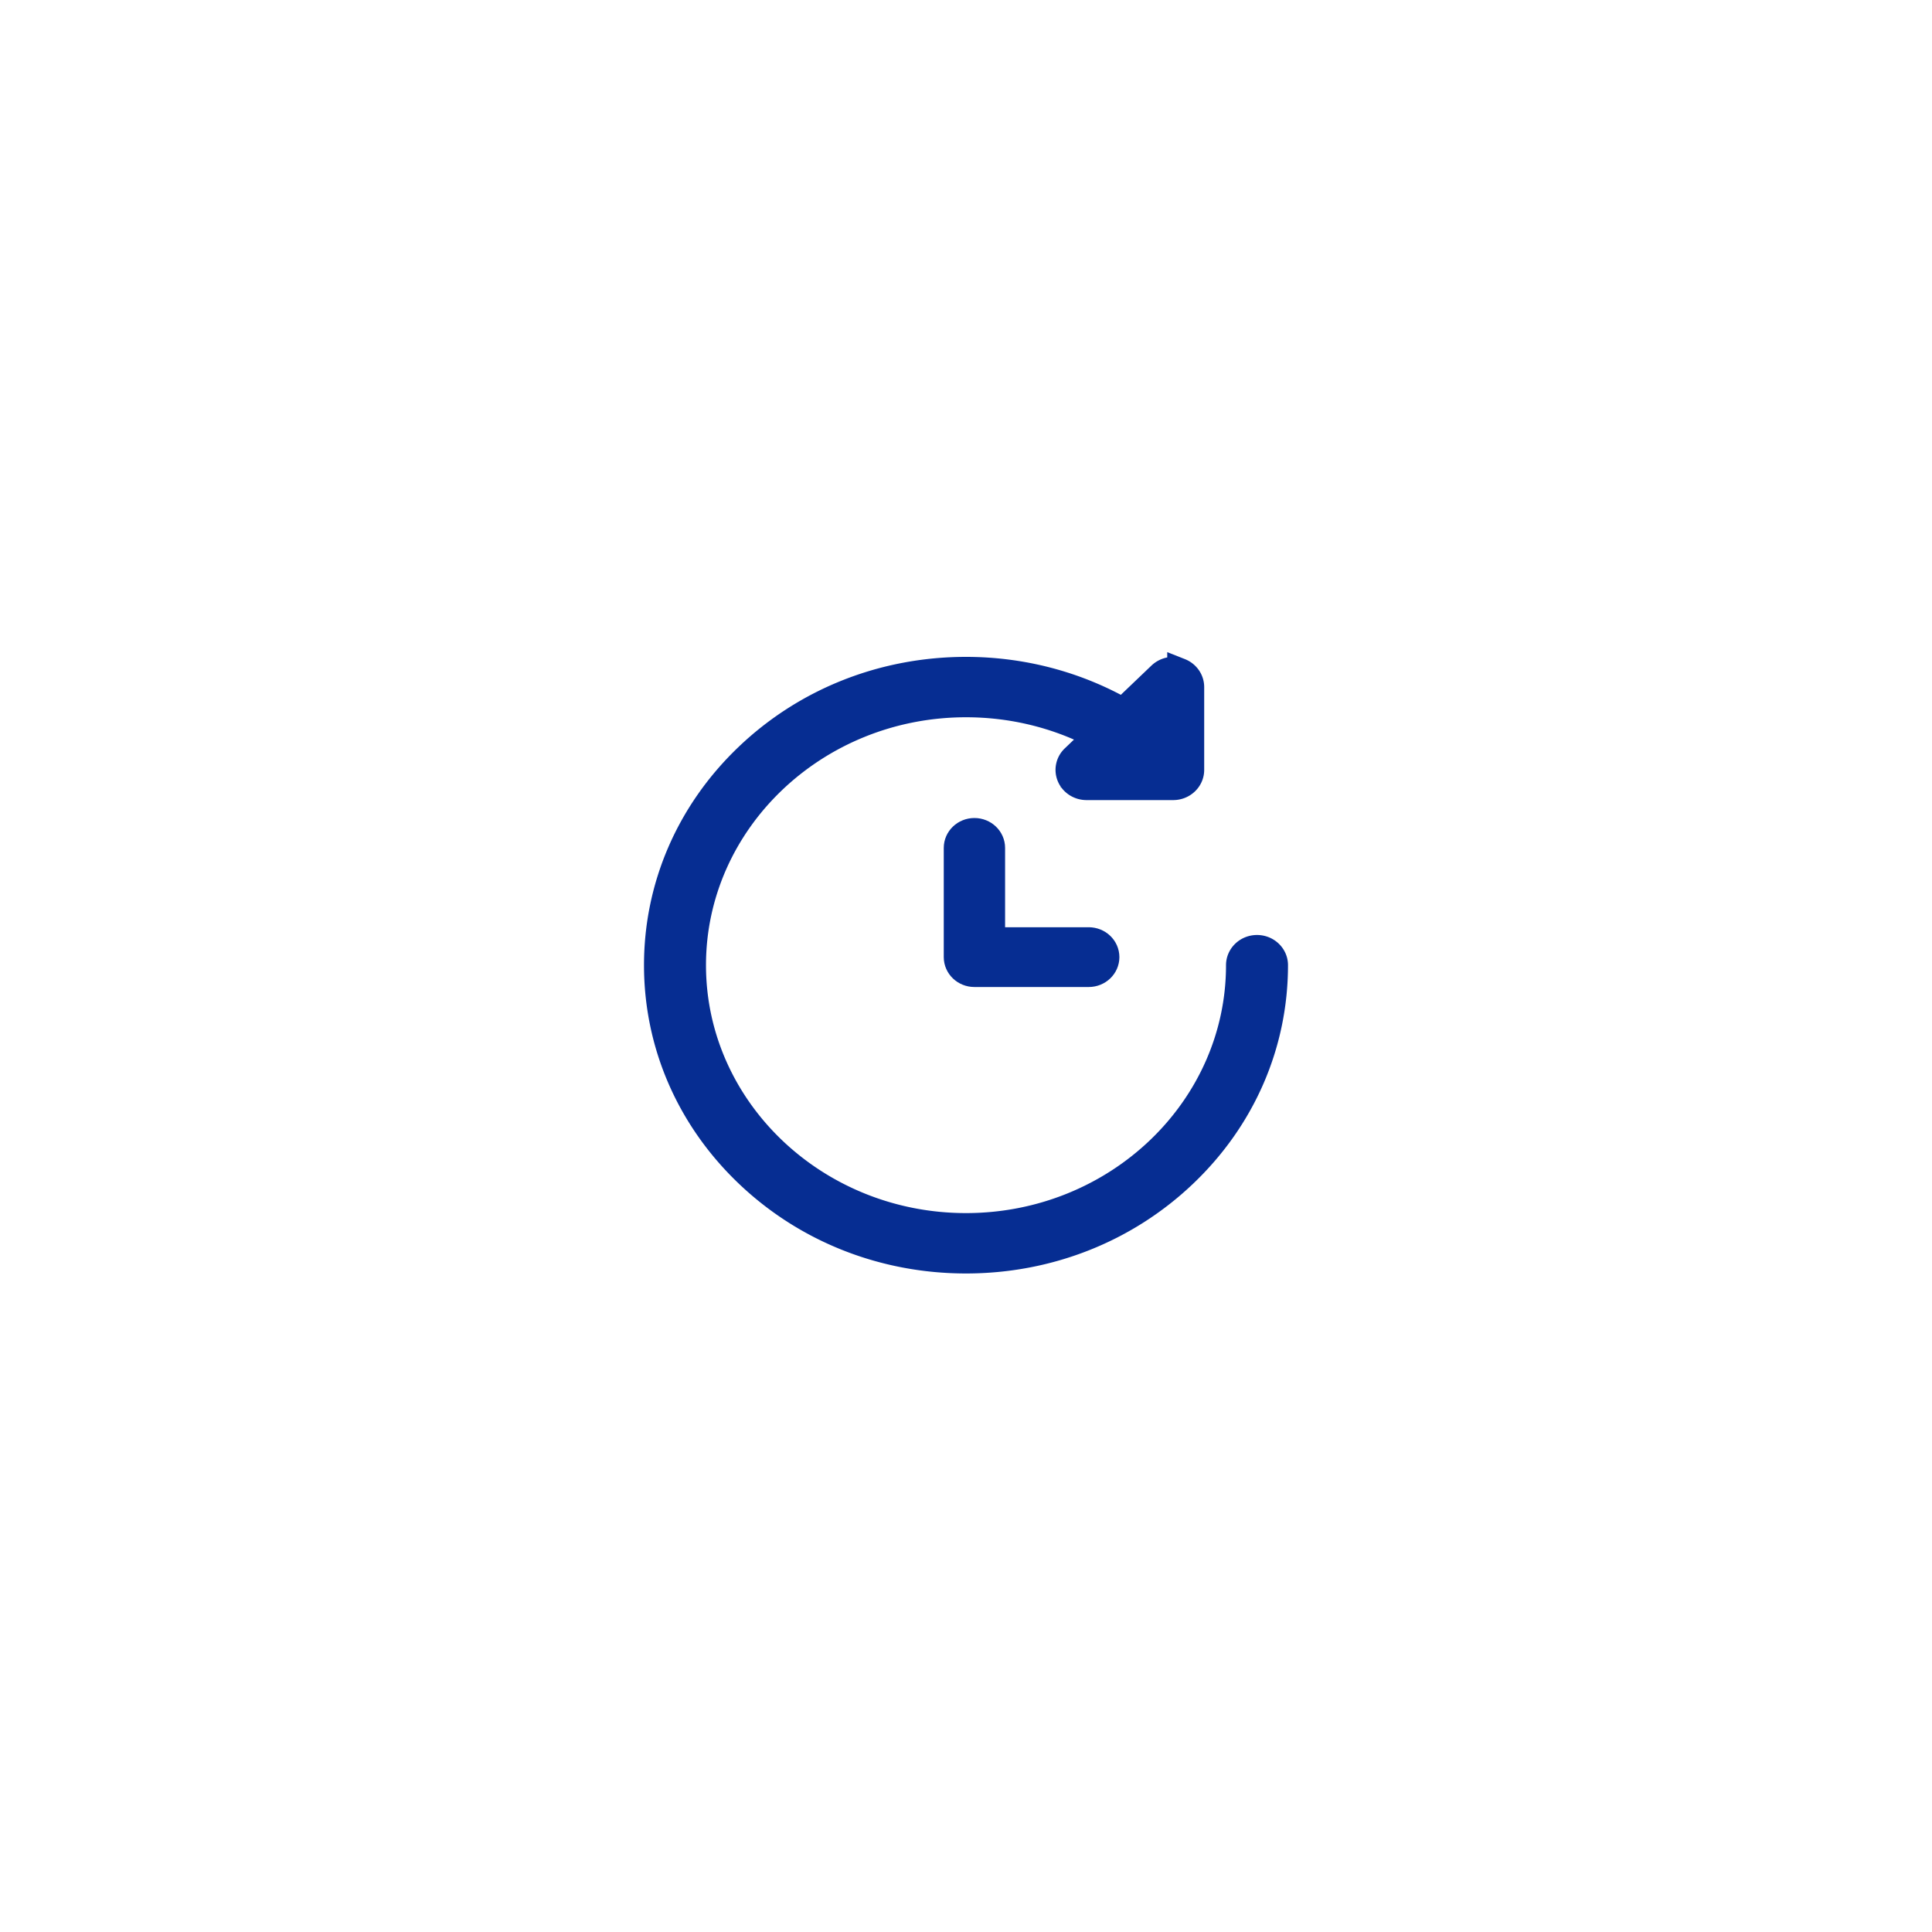 <svg xmlns="http://www.w3.org/2000/svg" fill="none" viewBox="0 0 150 150">
  <defs/>
  <path fill="#062D92" stroke="#062D92" stroke-width="2" d="M97.594 73.592c-.777 0-1.406.602-1.406 1.344 0 11.165-9.505 20.248-21.188 20.248-11.683 0-21.187-9.083-21.187-20.248 0-11.165 9.504-20.248 21.187-20.248 3.563 0 7.028.845 10.121 2.456l-1.758 1.68a1.301 1.301 0 00-.305 1.465c.218.502.73.83 1.3.83h6.728c.777 0 1.407-.602 1.407-1.345v-6.43c0-.544-.343-1.034-.869-1.242a1.454 1.454 0 00-1.532.292l-2.908 2.779C83.501 53.094 79.313 52 75 52c-6.41 0-12.438 2.386-16.97 6.718C53.495 63.05 51 68.81 51 74.936c0 6.127 2.496 11.886 7.03 16.218 4.532 4.333 10.56 6.718 16.97 6.718 6.41 0 12.438-2.385 16.97-6.718C96.505 86.822 99 81.063 99 74.936c0-.742-.63-1.344-1.406-1.344z"/>
  <path fill="#062D92" stroke="#062D92" stroke-width="2" d="M84.528 72.991h-7.493V65.83c0-.729-.619-1.32-1.381-1.32-.763 0-1.381.591-1.381 1.32v8.481c0 .729.618 1.32 1.38 1.32h8.875c.763 0 1.381-.591 1.381-1.32 0-.729-.618-1.32-1.38-1.32z"/>
</svg>
